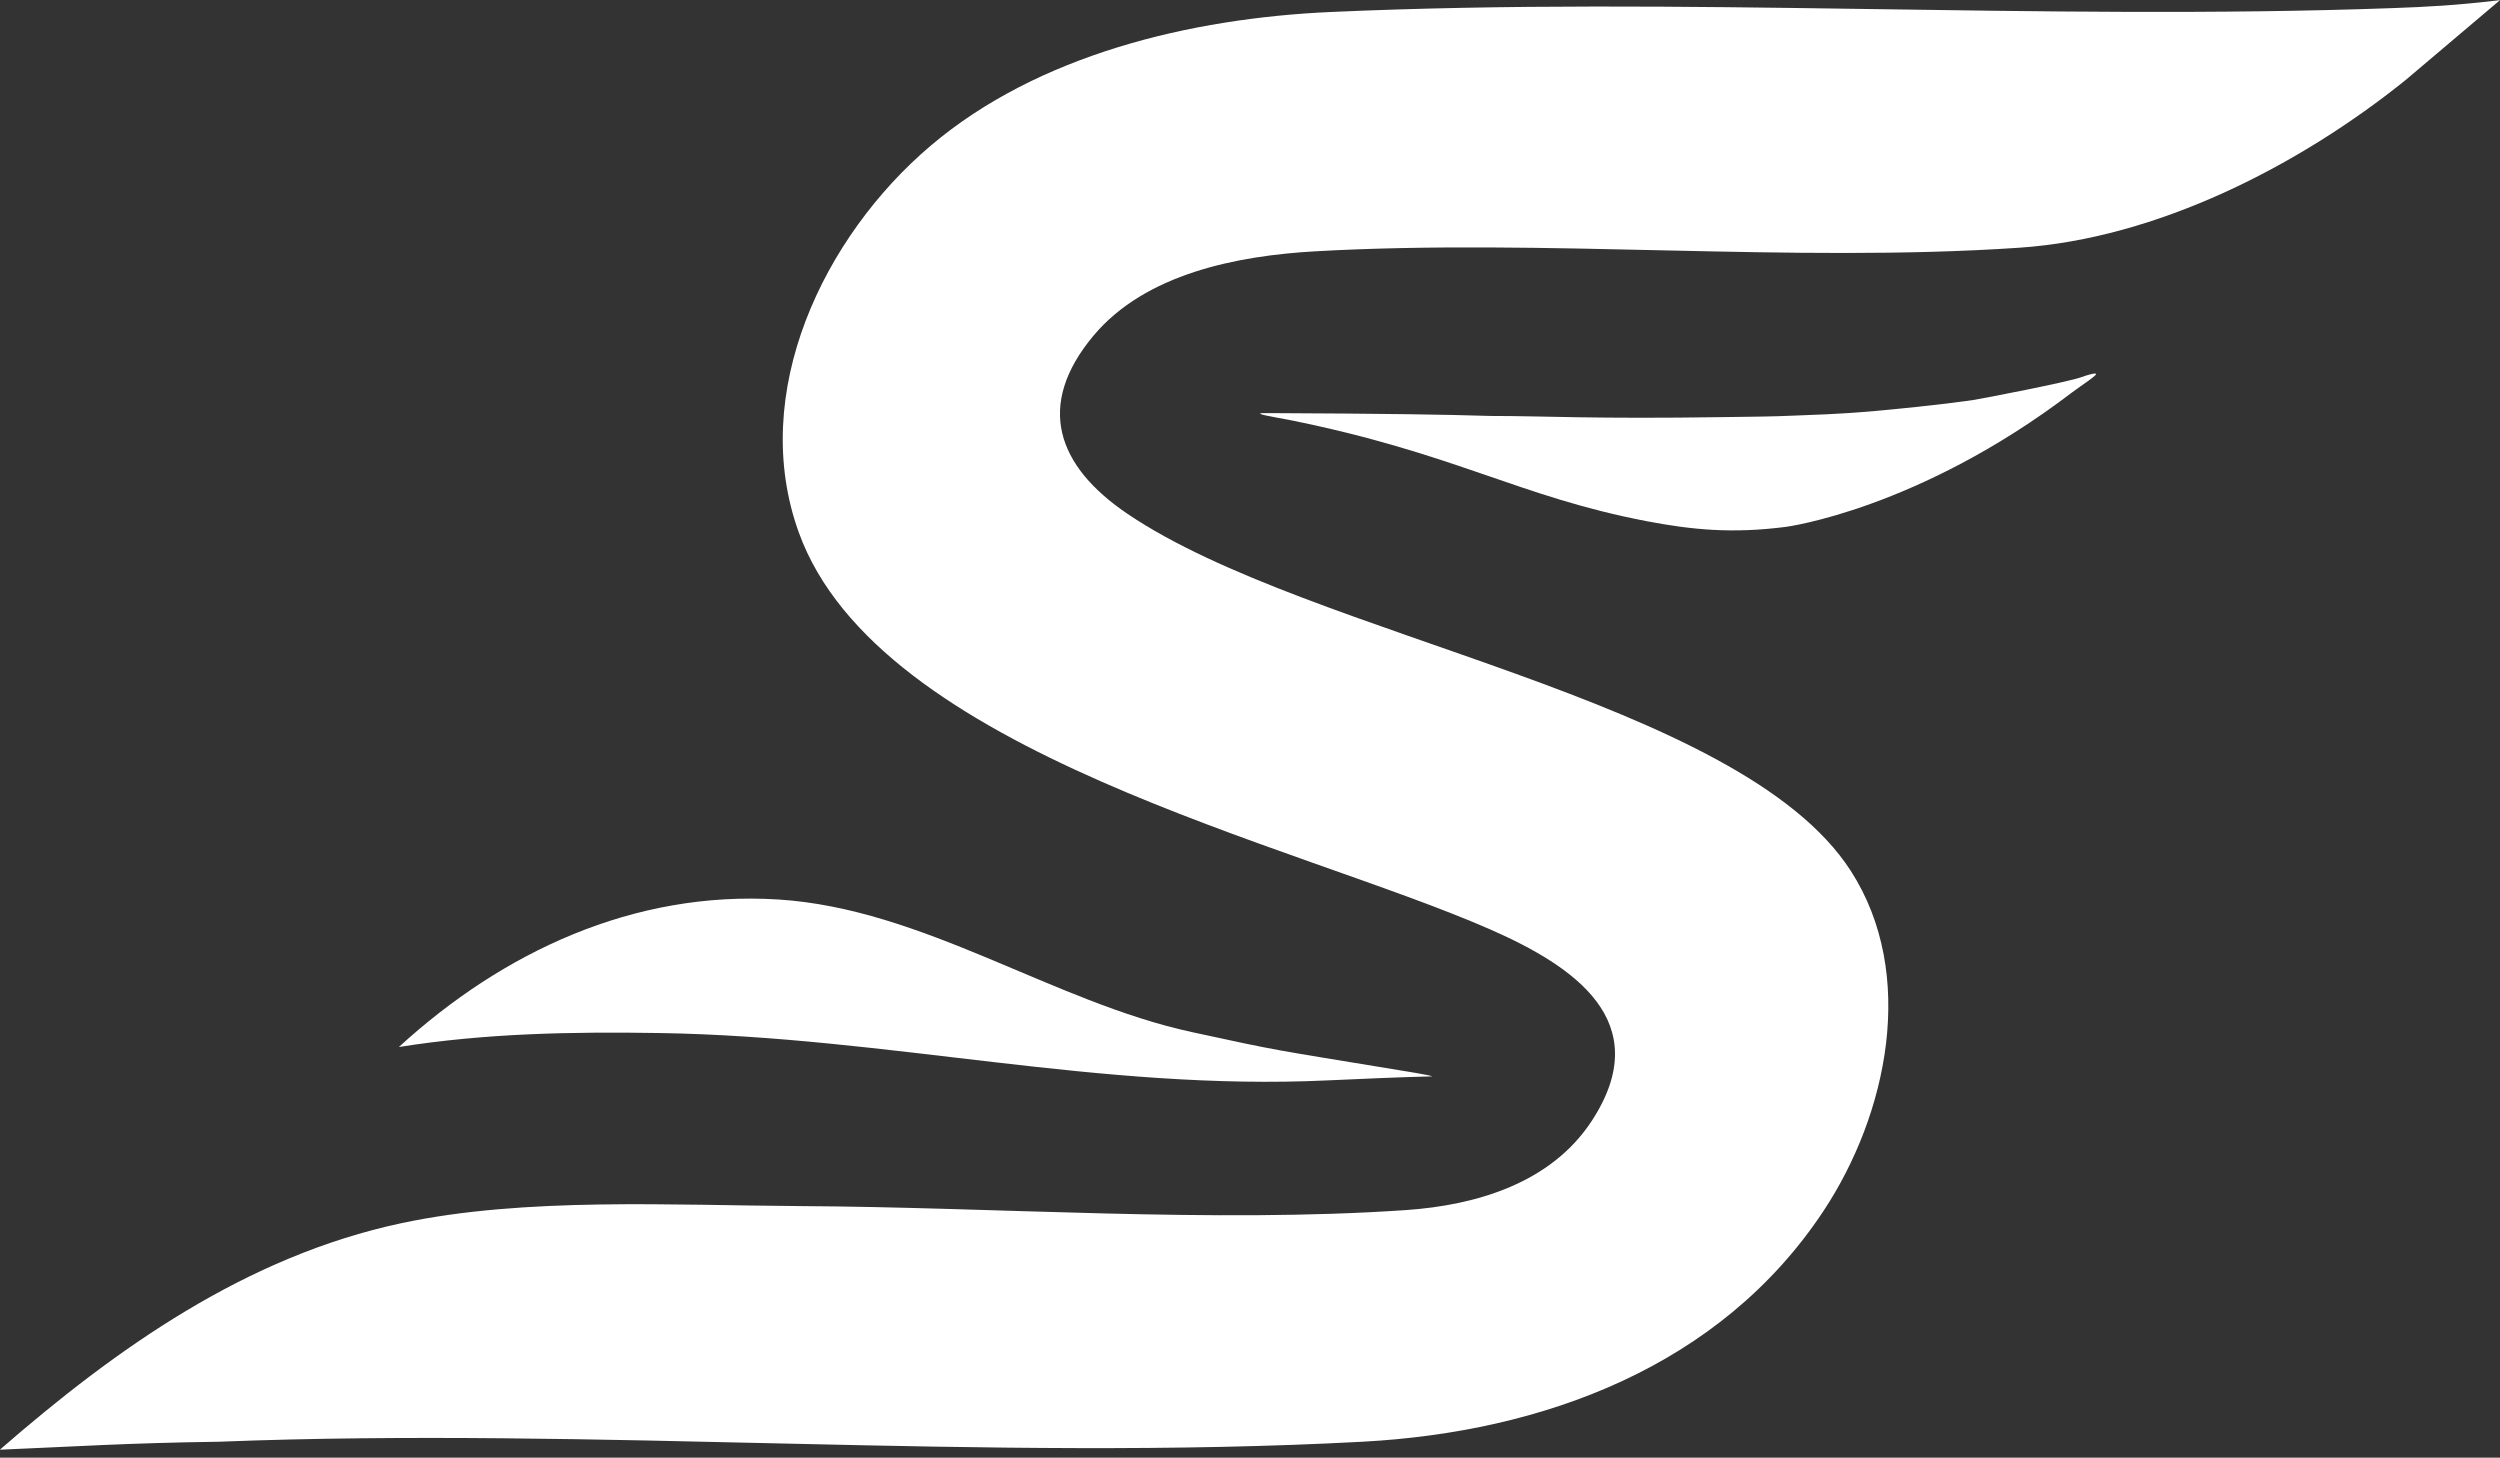 <svg viewBox="0 0 175.38 102.26" xmlns="http://www.w3.org/2000/svg" data-name="FINAL WHITE" id="FINAL_WHITE">
  <rect x="0" y="0" width="175.38" height="102.26" fill="#333333" stroke="none"/>
  <defs>
    <style>
      .cls-1 {
        fill: #fff;
      }
    </style>
  </defs>
  <g>
    <path d="M175.38.01l-6.64,5.62c-7.45,5.99-17.4,11.1-27.11,11.75-15.99,1.08-33.31-.66-49.36.25-5.46.31-11.92,1.56-15.57,5.93-4.08,4.89-2.54,9.15,2.4,12.49,12.85,8.7,42.91,12.88,50.74,25.05,4.66,7.24,2.57,17.08-1.93,23.87-7.22,10.9-19.65,15.49-32.33,16.17-26.29,1.41-53.8-1.04-80.21,0-6.49.09-10.13.34-15.38.56,8.18-7.12,17.29-13.57,28.16-15.89,8.66-1.85,19.1-1.25,28.04-1.2,13.63.07,28.92,1.21,42.43.28,4.98-.34,10.2-1.91,13.04-6.25,4.57-6.98-1.28-10.88-7.12-13.44-13.79-6.05-42.91-12.38-48.5-27.84-3.55-9.81,1.75-20.78,9.25-27.14S83.47,1.28,93.39.84c24.52-1.1,49.78.62,74.42-.27,2.45-.09,4.37-.18,7.57-.56Z" class="cls-1"></path>
    <path d="M147,26.22c.29,0-.95.79-1.67,1.33-10.77,8.2-20.04,9.41-20.04,9.41-3.79.49-6.63.2-9.73-.39-9.02-1.72-13.45-4.77-25.16-7.12-.7-.14-3.15-.52-1.35-.47,8.53.04,12.2.1,15.53.2h0c4,0,7.01.22,16.41.08,2.25-.03,3.43-.04,4.75-.1,1.5-.07,3.02-.08,5.81-.33,4.6-.42,6.44-.71,6.88-.77.61-.09,6.64-1.26,7.58-1.6.45-.17.89-.27.99-.26Z" class="cls-1"></path>
  </g>
  <path d="M100.46,75.51c-2.43.06-4.87.17-7.3.28-16.02.76-30.82-3.06-46.84-3.32-6.15-.1-12.27.01-18.34.98,7.3-6.68,16.48-10.98,26.61-10.35,10.17.64,19.27,7.19,29.01,9.3,6.41,1.39,5.3,1.15,14.52,2.67.01,0,2.34.37,2.35.44Z" class="cls-1"></path>
</svg>